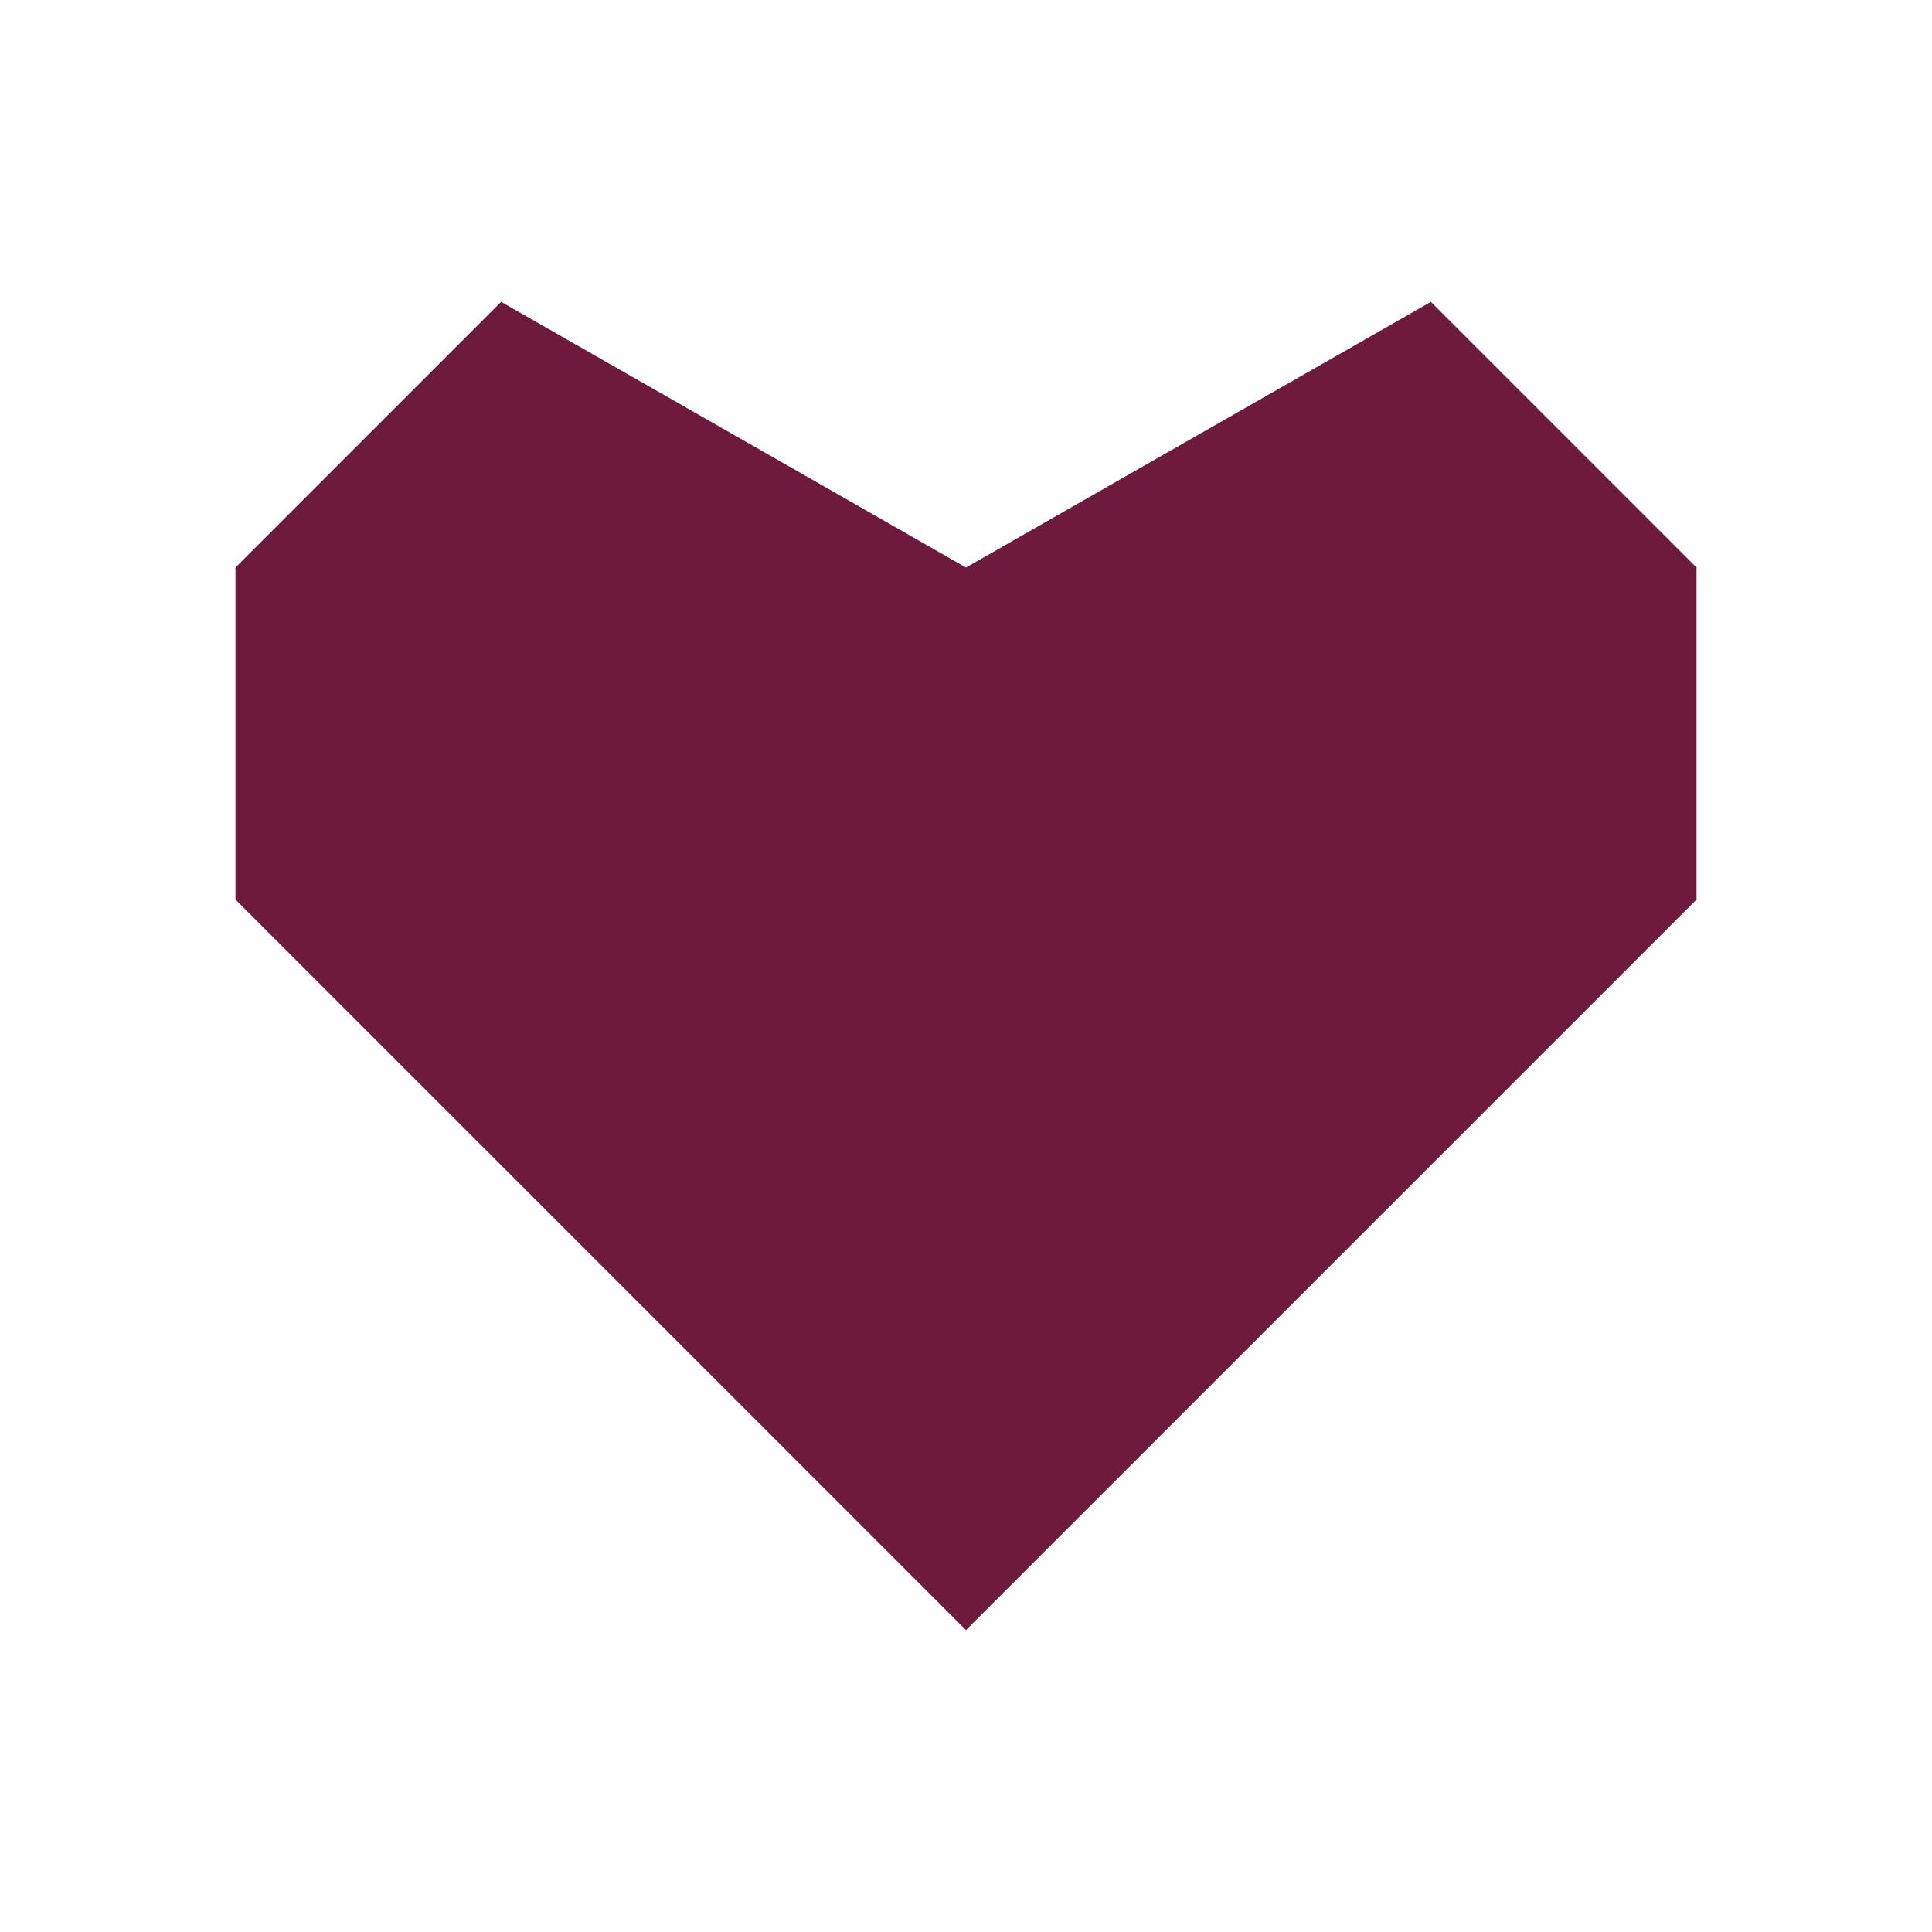 <svg width="64" height="64" viewBox="0 0 64 64" fill="none" xmlns="http://www.w3.org/2000/svg">
  <path d="M 32.00 54.00 L 7.80 29.80 L 7.80 18.80 L 16.60 10.00 L 32.00 18.80 L 47.40 10.00 L 56.20 18.80 L 56.20 29.80 Z" fill="#6E1A3F"/>
</svg>
